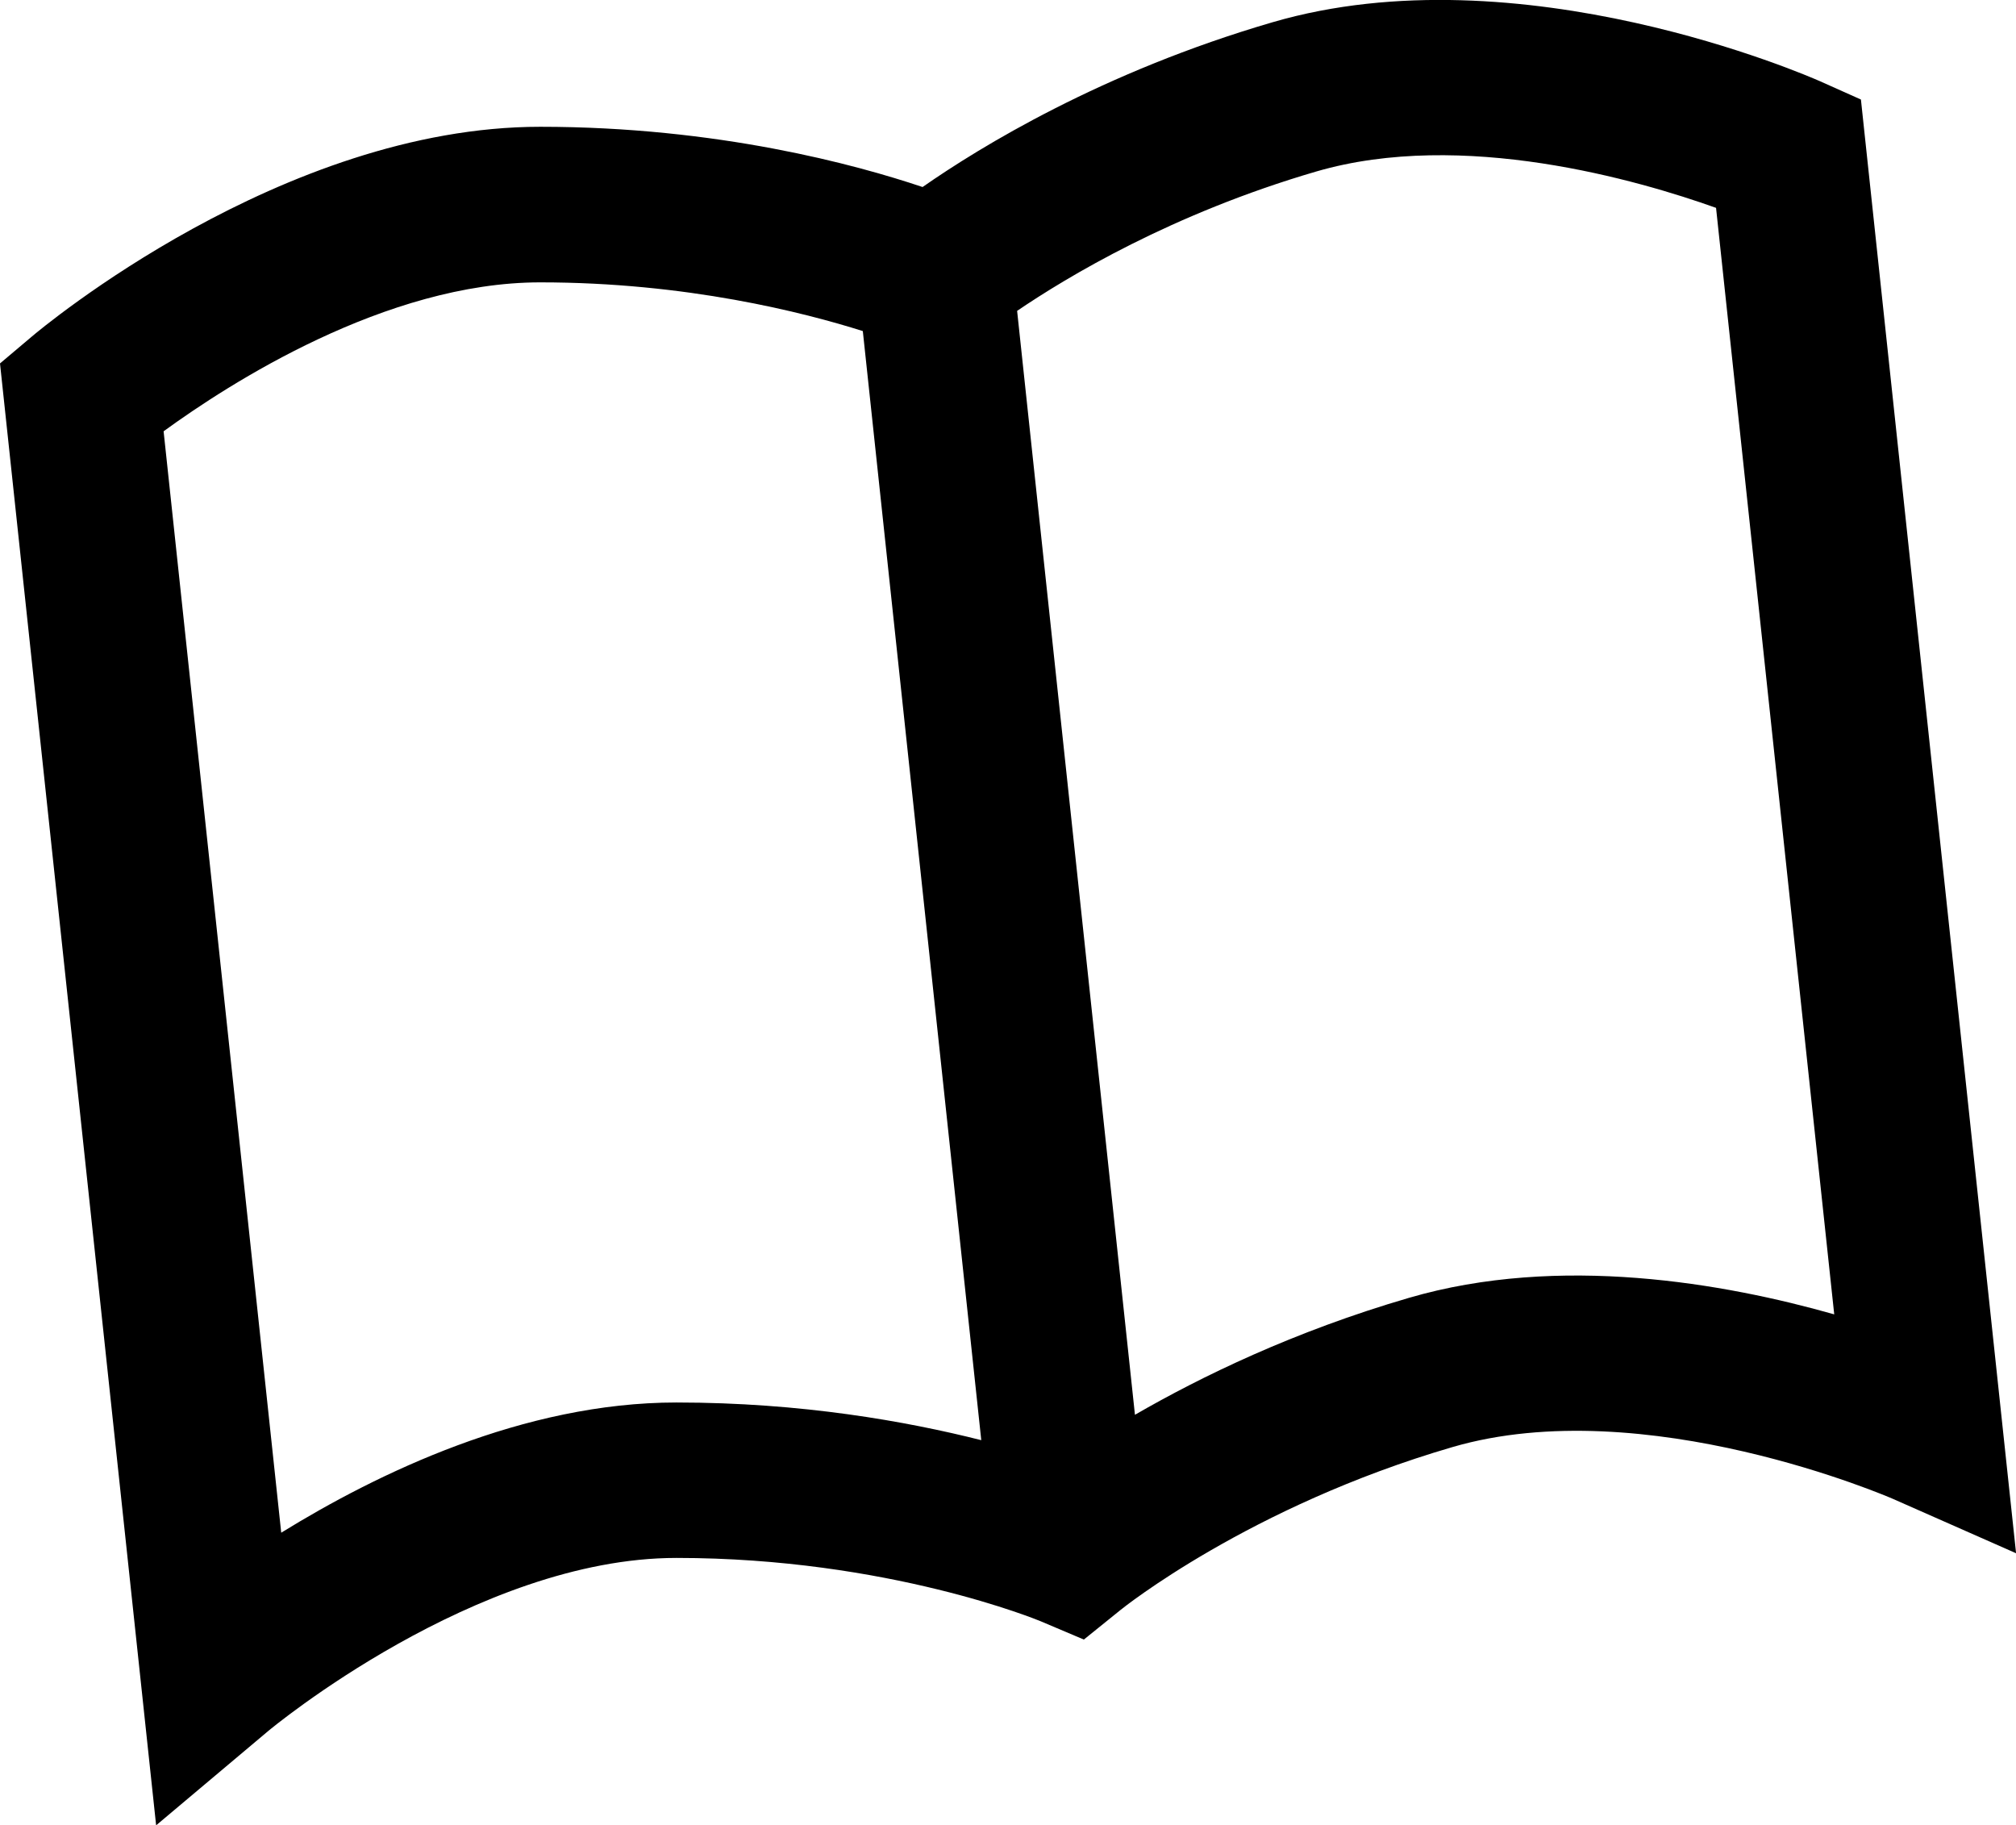 <?xml version="1.0" encoding="utf-8"?>
<!-- Generator: Adobe Illustrator 16.0.0, SVG Export Plug-In . SVG Version: 6.00 Build 0)  -->
<!DOCTYPE svg PUBLIC "-//W3C//DTD SVG 1.1//EN" "http://www.w3.org/Graphics/SVG/1.1/DTD/svg11.dtd">
<svg version="1.1" id="レイヤー_1" xmlns="http://www.w3.org/2000/svg" xmlns:xlink="http://www.w3.org/1999/xlink" x="0px"
	 y="0px" width="28.847px" height="26.117px" viewBox="0 0 28.847 26.117" enable-background="new 0 0 28.847 26.117"
	 xml:space="preserve">
<path d="M26.628,1.424l-0.586-0.262c-0.174-0.076-4.293-1.877-7.832-0.844c-2.438,0.711-4.188,1.786-5.009,2.358
	c-0.949-0.319-2.931-0.862-5.471-0.862c-3.688,0-7.136,2.883-7.28,3.006L0,5.2l2.234,20.917l1.601-1.347
	c0.029-0.025,2.98-2.479,5.845-2.479c3.029,0,5.192,0.898,5.213,0.907l0.616,0.261l0.524-0.423c0.018-0.015,1.842-1.483,4.75-2.331
	c2.75-0.803,6.271,0.727,6.305,0.742l1.76,0.777L26.628,1.424z M4.024,21.93C3.714,19.03,2.451,7.208,2.341,6.171
	C3.271,5.494,5.519,4.04,7.73,4.04c2.094,0,3.771,0.43,4.616,0.697l1.695,15.869c-1.069-0.27-2.572-0.539-4.362-0.539
	C7.491,20.067,5.403,21.079,4.024,21.93z M20.16,18.57c-1.648,0.481-2.973,1.126-3.92,1.673L14.554,4.448
	c0.713-0.484,2.215-1.391,4.28-1.994c2.092-0.61,4.613,0.125,5.721,0.52c0.121,1.13,1.4,13.097,1.691,15.832
	C24.683,18.362,22.316,17.94,20.16,18.57z"/>
</svg>
